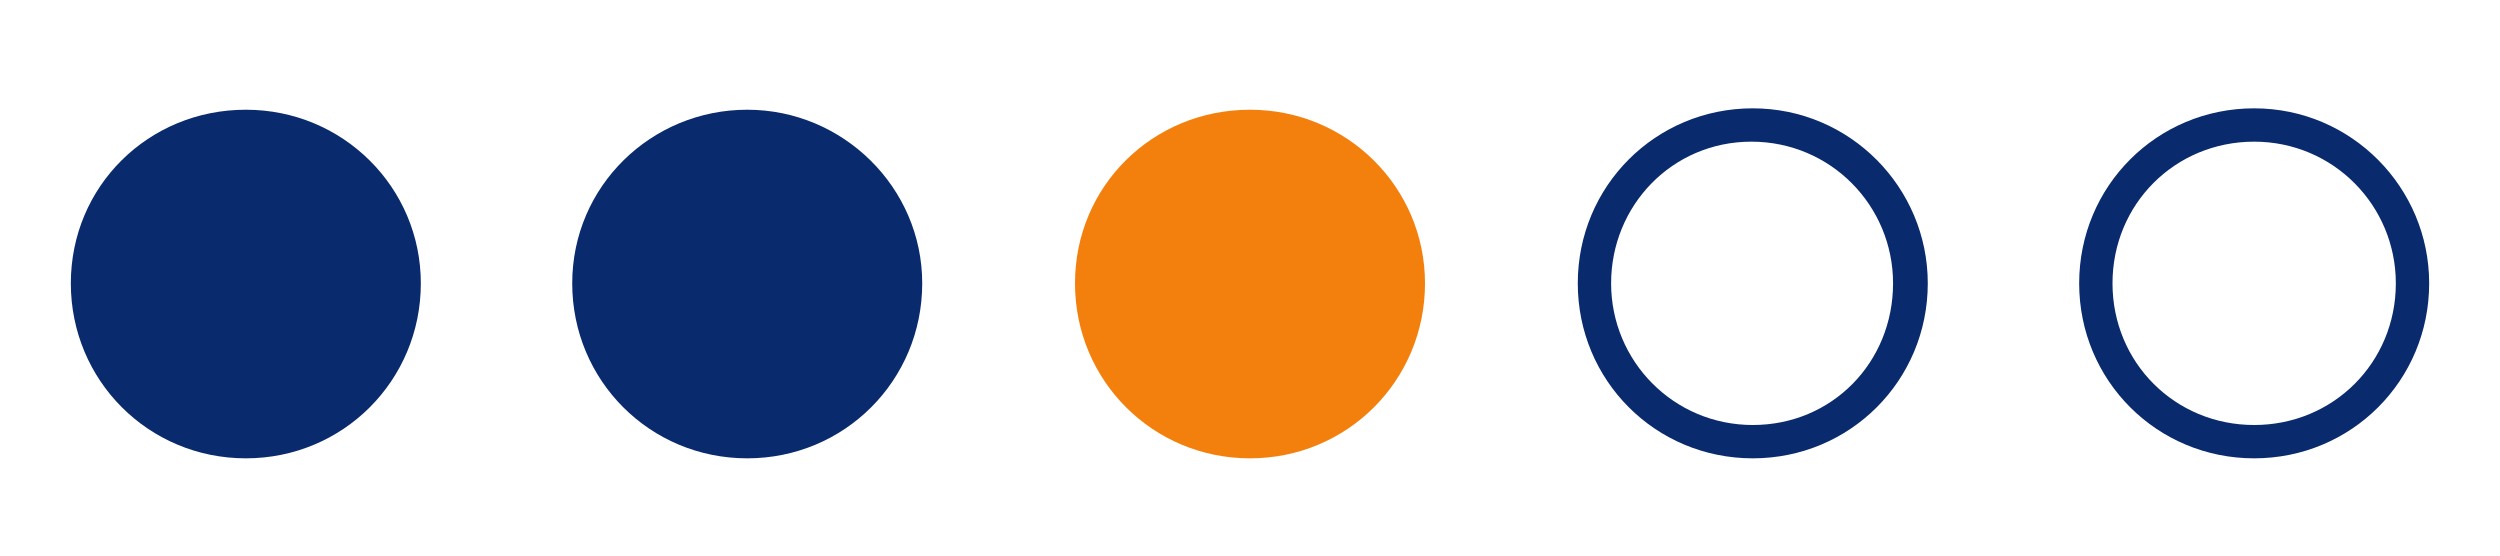 <?xml version="1.0" encoding="utf-8"?>
<!-- Generator: Adobe Illustrator 25.2.1, SVG Export Plug-In . SVG Version: 6.00 Build 0)  -->
<svg version="1.1" id="Vrstva_1" xmlns="http://www.w3.org/2000/svg" xmlns:xlink="http://www.w3.org/1999/xlink" x="0px" y="0px"
	 viewBox="0 0 180 40" style="enable-background:new 0 0 180 40;" xml:space="preserve">
<style type="text/css">
	.st0{fill:#092A6D;}
	.st1{fill:#F3800C;}
</style>
<g>
	<path class="st0" d="M30.3,20.4c0,7-5.6,12.6-12.6,12.6S5.1,27.4,5.1,20.4S10.7,7.9,17.7,7.9S30.3,13.5,30.3,20.4z"/>
	<path class="st0" d="M66.4,20.4c0,7-5.6,12.6-12.6,12.6s-12.6-5.6-12.6-12.6S46.9,7.9,53.8,7.9S66.4,13.5,66.4,20.4z"/>
	<path class="st1" d="M102.6,20.4c0,7-5.6,12.6-12.6,12.6s-12.6-5.6-12.6-12.6S83,7.9,90,7.9S102.6,13.5,102.6,20.4z"/>
	<path class="st0" d="M138.8,20.4c0,7-5.6,12.6-12.6,12.6s-12.6-5.6-12.6-12.6s5.6-12.6,12.6-12.6S138.8,13.5,138.8,20.4z
		 M136.3,20.4c0-5.6-4.5-10.2-10.2-10.2S116,14.8,116,20.4s4.5,10.2,10.2,10.2S136.3,26.1,136.3,20.4z"/>
	<path class="st0" d="M174.9,20.4c0,7-5.6,12.6-12.6,12.6s-12.6-5.6-12.6-12.6s5.6-12.6,12.6-12.6S174.9,13.5,174.9,20.4z
		 M172.5,20.4c0-5.6-4.5-10.2-10.2-10.2s-10.2,4.5-10.2,10.2s4.5,10.2,10.2,10.2S172.5,26.1,172.5,20.4z"/>
</g>
</svg>
